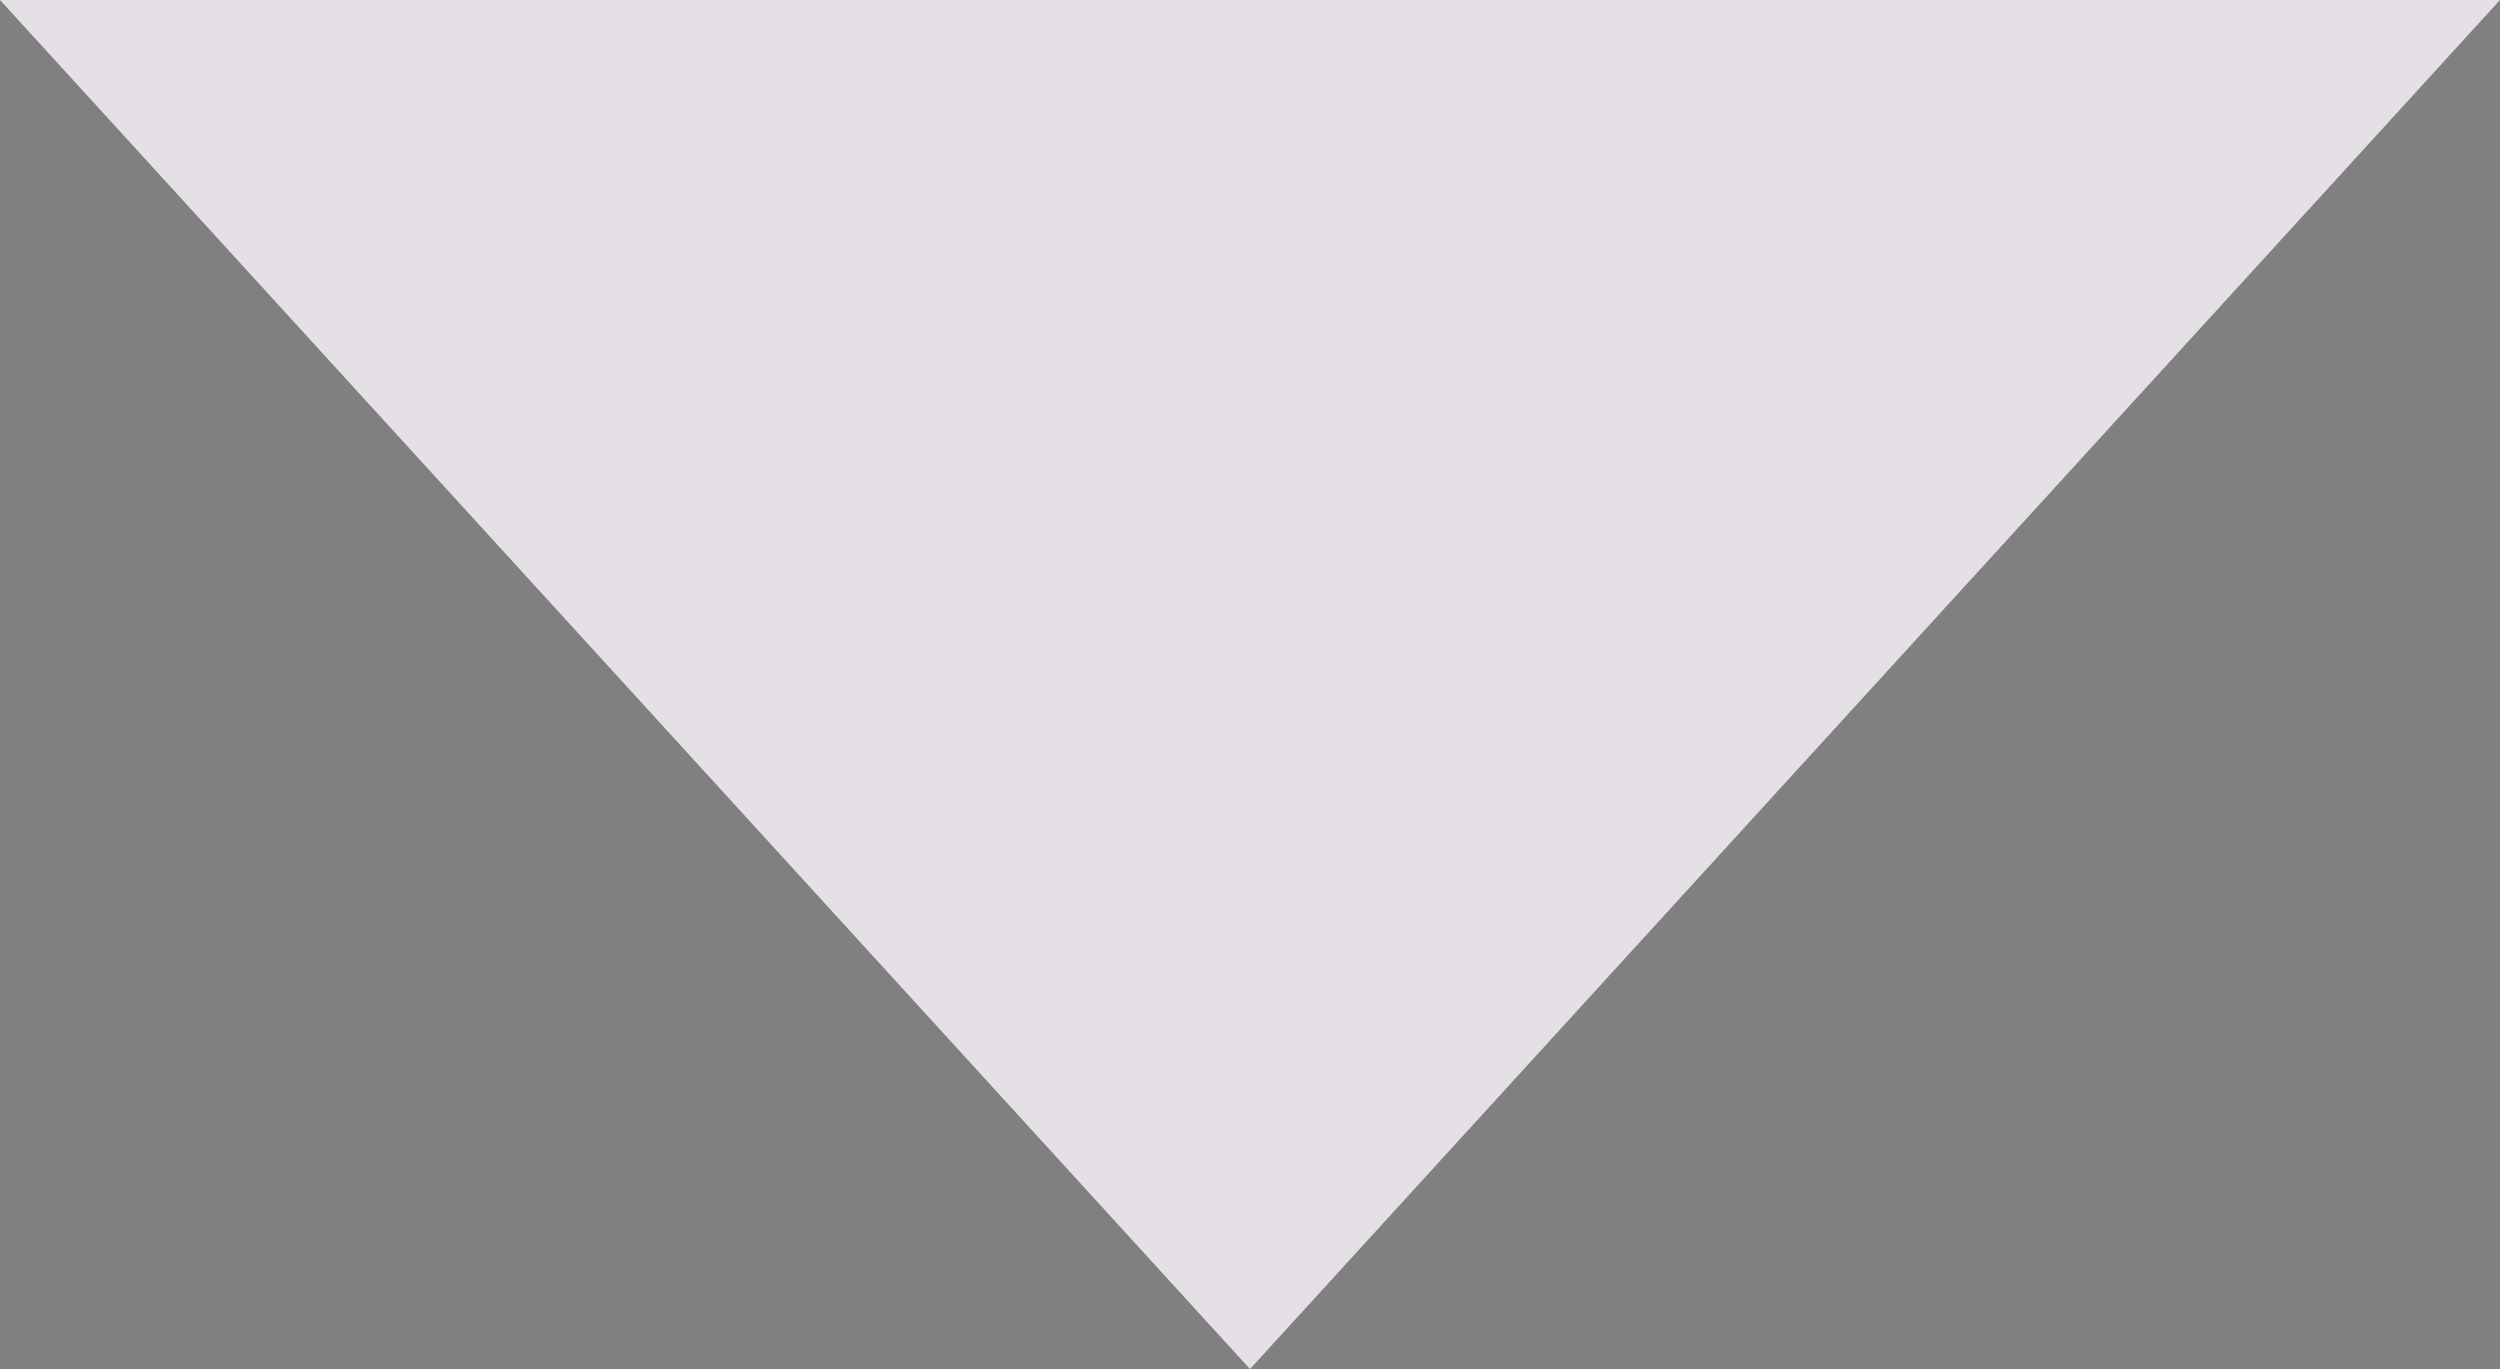 <?xml version="1.0" encoding="utf-8"?>
<!-- Generator: Adobe Illustrator 26.0.1, SVG Export Plug-In . SVG Version: 6.00 Build 0)  -->
<svg version="1.1" id="レイヤー_1" xmlns="http://www.w3.org/2000/svg" xmlns:xlink="http://www.w3.org/1999/xlink" x="0px"
	 y="0px" viewBox="0 0 84 46" style="enable-background:new 0 0 84 46;" xml:space="preserve">
<rect x="0" y="0" width="84" height="46" fill="#808080" stroke="none"/>
<style type="text/css">
	.st0{fill:#E5E0E5;}
	.st1{fill:#FFFFFF;stroke:#000000;stroke-miterlimit:10;}
</style>
<path class="st0" d="M42,46L0,0h84L42,46z"/>
<path class="st1" d="M0,0"/>
</svg>
